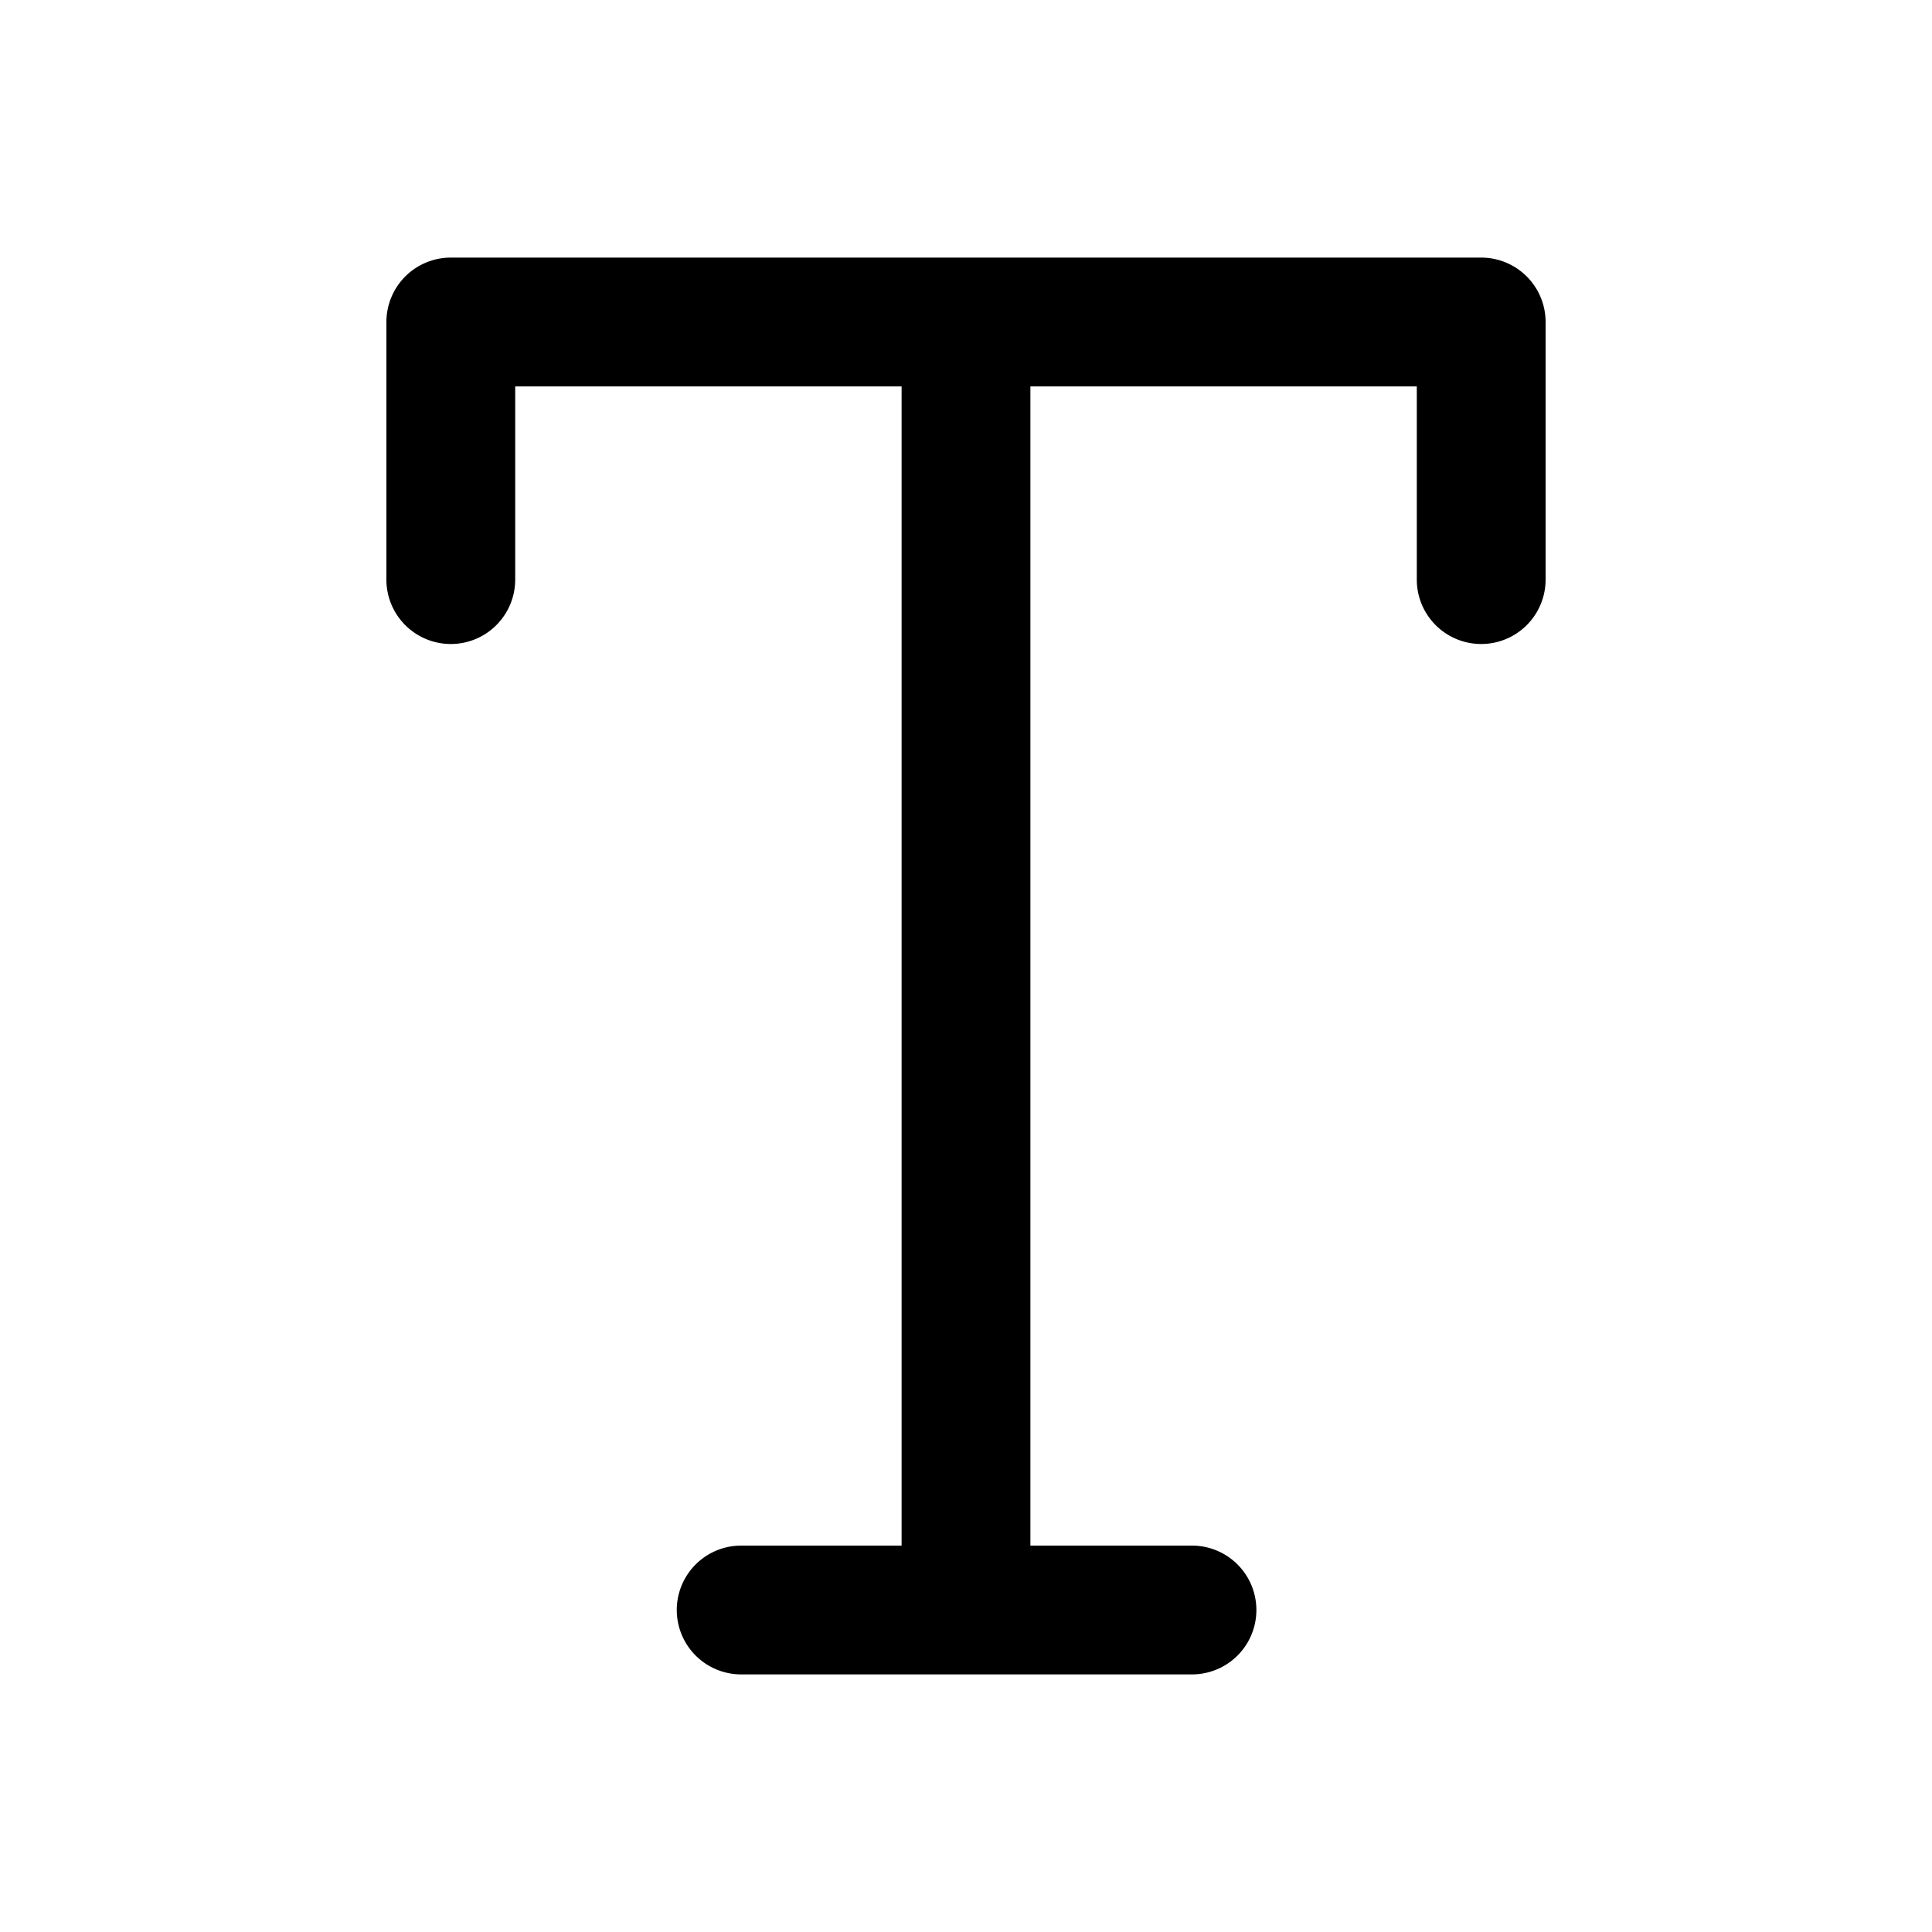 <svg xmlns="http://www.w3.org/2000/svg" width="30" height="30" fill="none"><path fill="#000" d="M11.509 24a1 1 0 1 0 0 2zm7 2a1 1 0 1 0 0-2zM7 5V4a1 1 0 0 0-1 1zm16 0h1a1 1 0 0 0-1-1zm-1 4a1 1 0 1 0 2 0zM6 9a1 1 0 0 0 2 0zm10 15.5v-19h-2v19zM11.509 26h7v-2h-7zM7 6h16V4H7zm17 3V5h-2v4zM8 9V5H6v4z"/></svg>